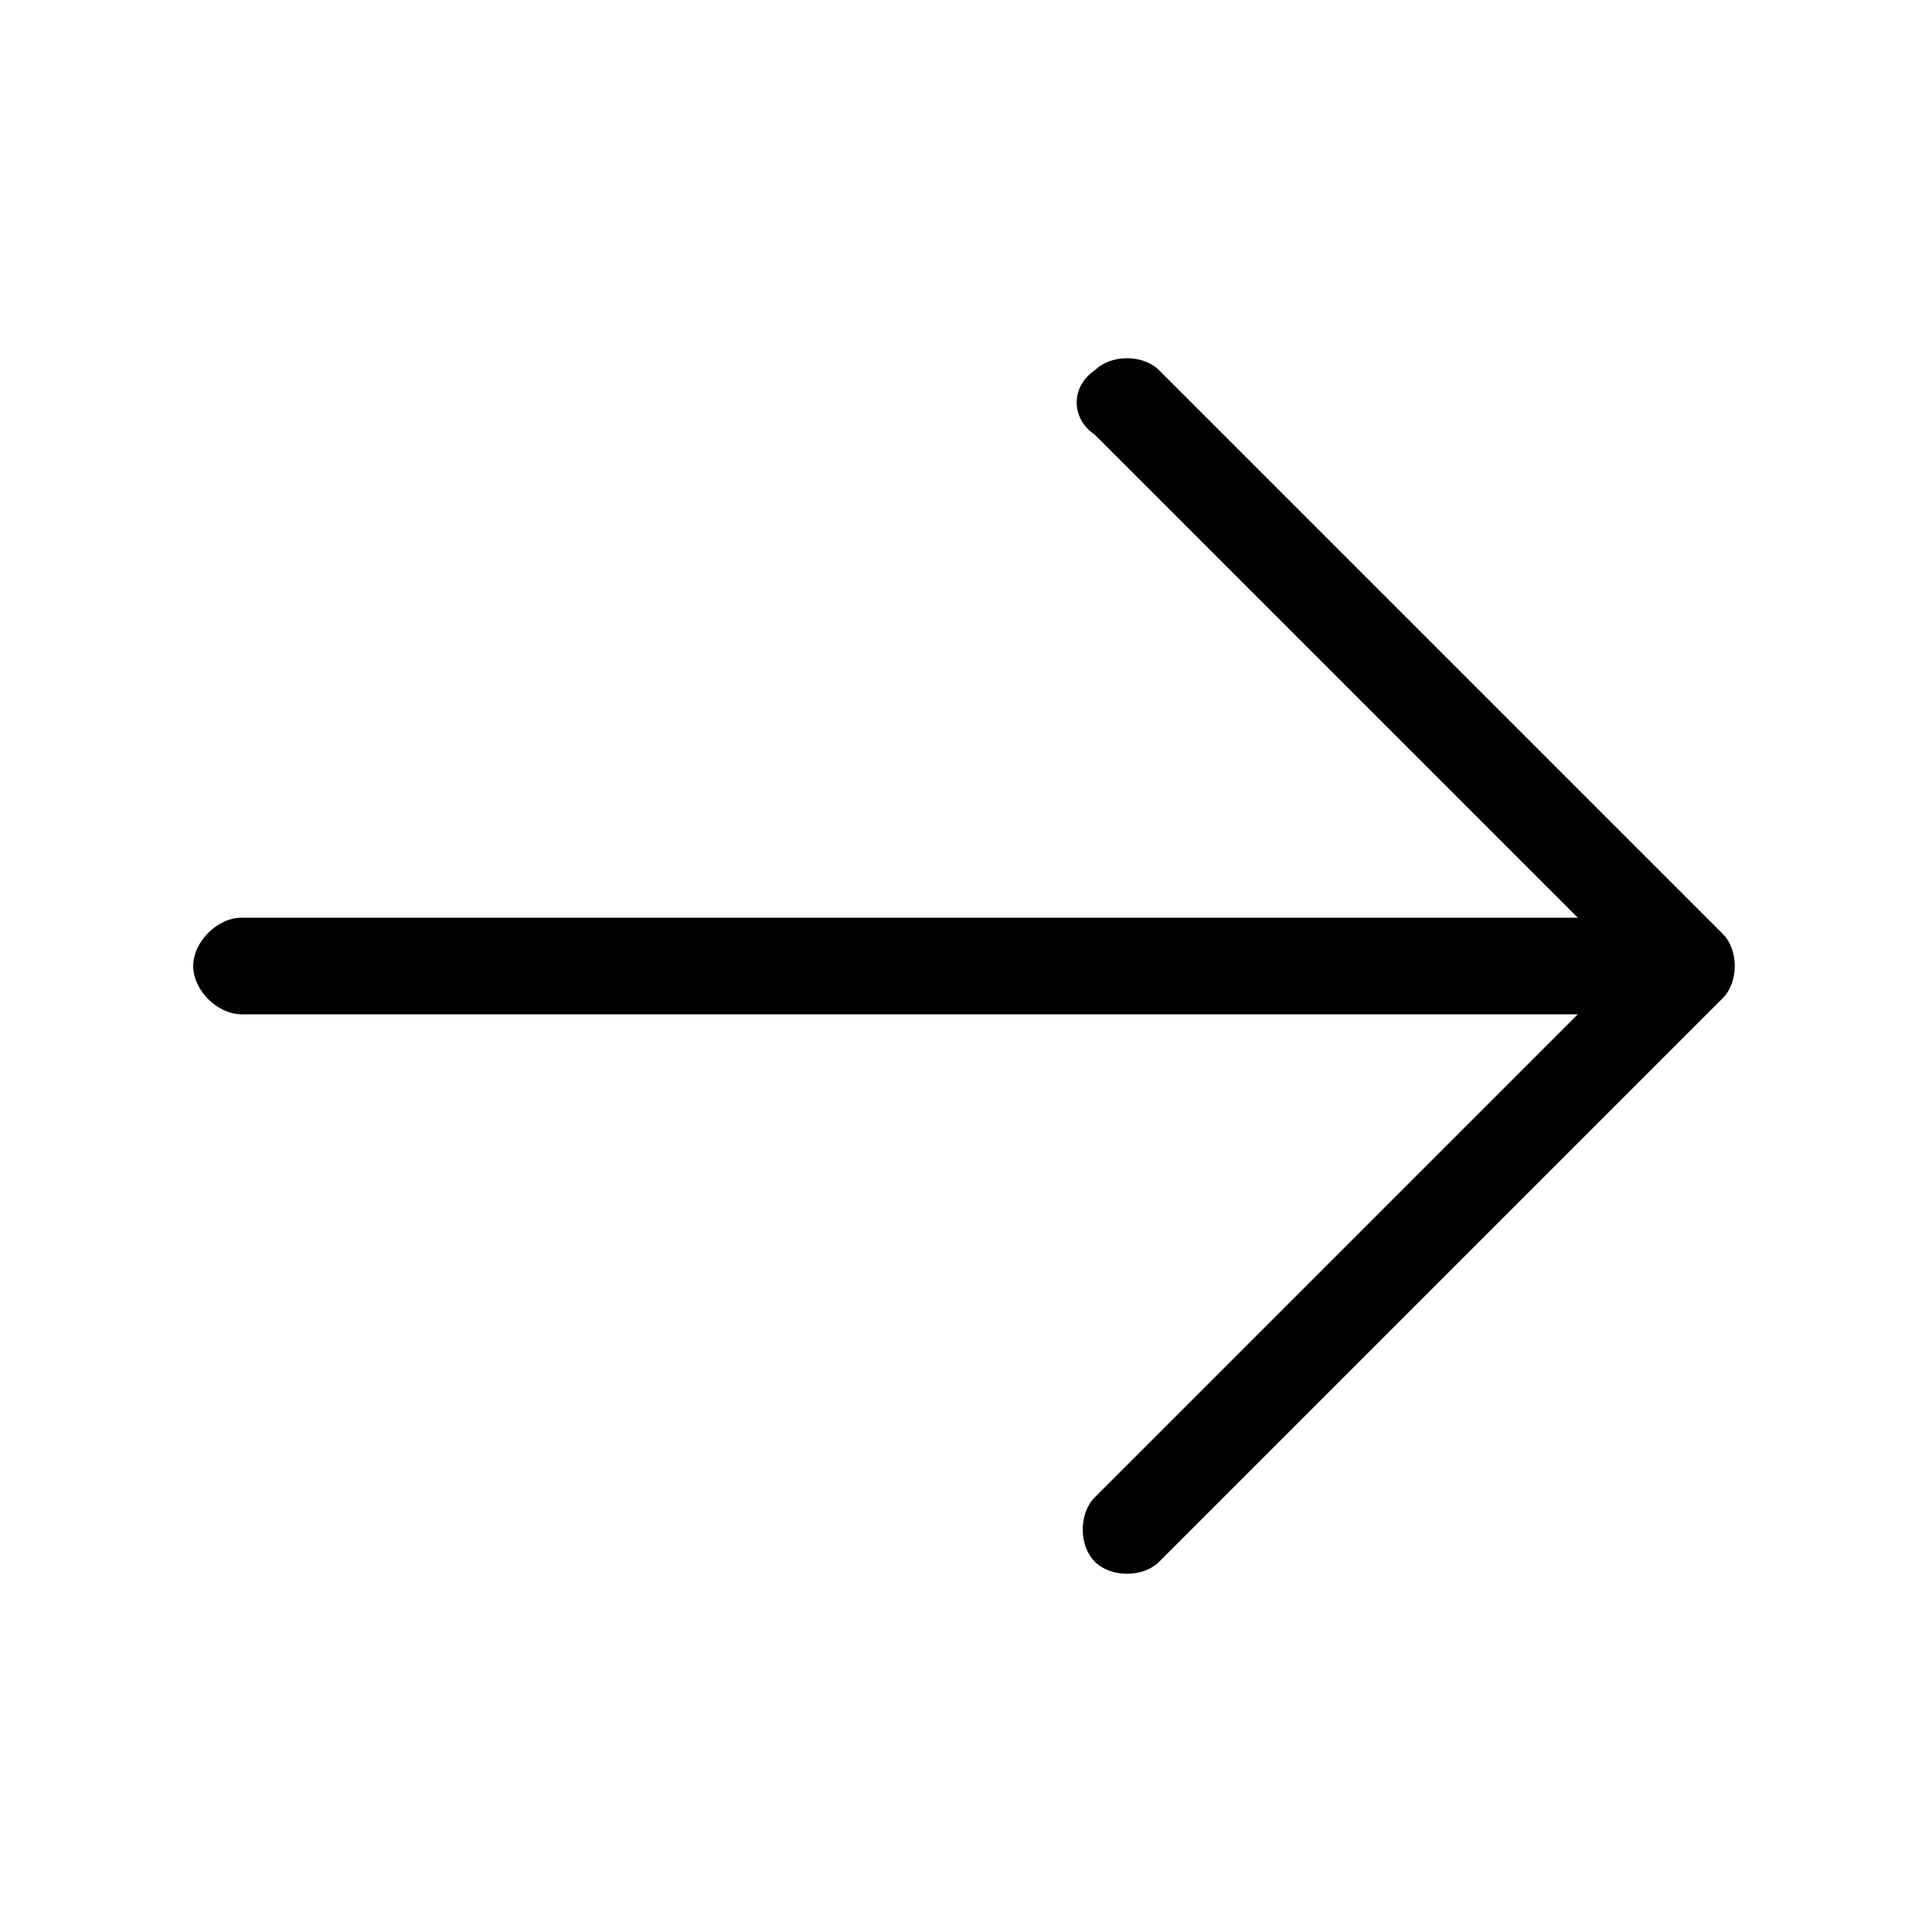 <?xml version="1.0" encoding="utf-8"?>
<!-- Generator: Adobe Illustrator 24.3.0, SVG Export Plug-In . SVG Version: 6.00 Build 0)  -->
<svg version="1.1" id="katman_1" xmlns="http://www.w3.org/2000/svg" xmlns:xlink="http://www.w3.org/1999/xlink" x="0px" y="0px"
	 viewBox="0 0 24 24" style="enable-background:new 0 0 24 24;" xml:space="preserve">
<style type="text/css">
	.st0{fill-rule:evenodd;clip-rule:evenodd;}
</style>
<path class="st0" d="M13.6,4.6c0.2-0.2,0.6-0.2,0.8,0l7,7c0.2,0.2,0.2,0.6,0,0.8l-7,7c-0.2,0.2-0.6,0.2-0.8,0
	c-0.2-0.2-0.2-0.6,0-0.8l6-6H3c-0.3,0-0.6-0.3-0.6-0.6c0-0.3,0.3-0.6,0.6-0.6h16.6l-6-6C13.3,5.2,13.3,4.8,13.6,4.6z"/>
</svg>
